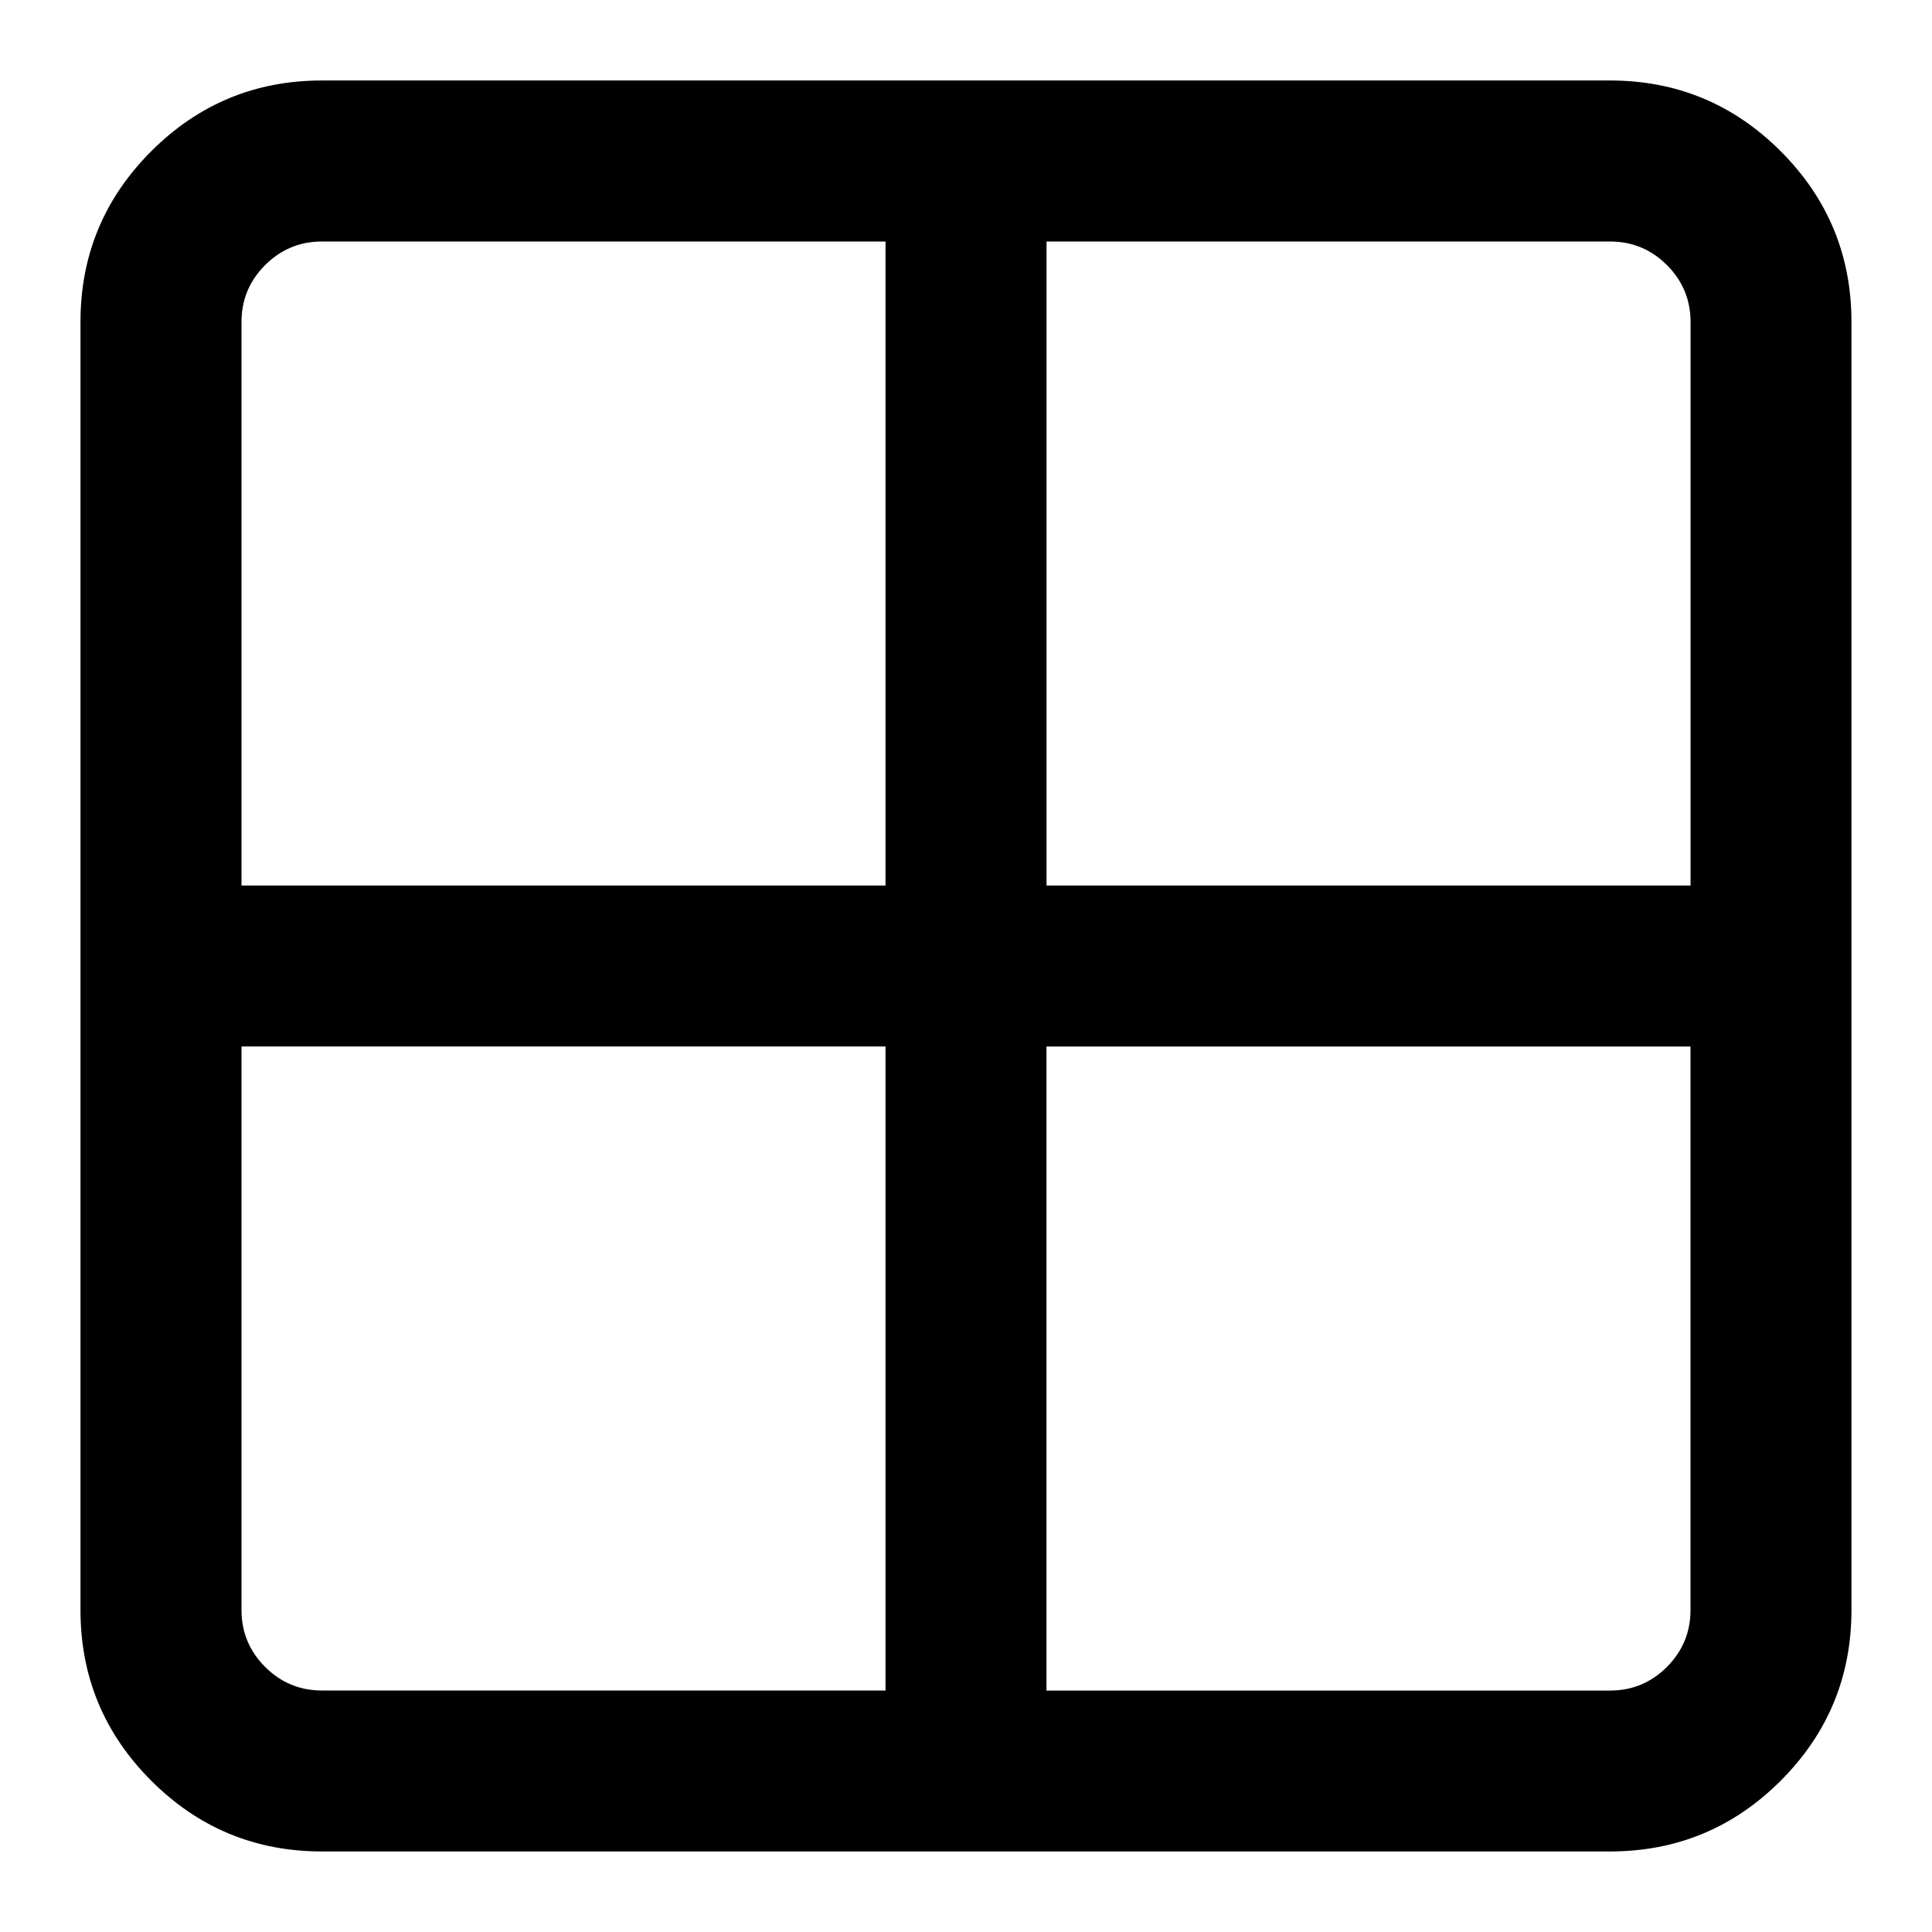 <?xml version="1.0" encoding="utf-8"?>
<!DOCTYPE svg PUBLIC "-//W3C//DTD SVG 1.1//EN" "http://www.w3.org/Graphics/SVG/1.1/DTD/svg11.dtd">
<svg version="1.1" xmlns="http://www.w3.org/2000/svg" xmlns:xlink="http://www.w3.org/1999/xlink" width="32" height="32" viewBox="0 0 32 32">

	<path d="M5.333 1.333h21.333q1.656 0 2.828 1.172t1.172 2.828v21.333q0 1.656-1.172 2.828t-2.828 1.172h-21.333q-1.656 0-2.828-1.172t-1.172-2.828v-21.333q0-1.656 1.172-2.828t2.828-1.172zM14.667 28v-10.667h-10.667v9.333q0 0.552 0.391 0.943t0.943 0.391h9.333zM14.667 14.667v-10.667h-9.333q-0.552 0-0.943 0.391t-0.391 0.943v9.333h10.667zM28 26.667v-9.333h-10.667v10.667h9.333q0.552 0 0.943-0.391t0.391-0.943zM26.667 4h-9.333v10.667h10.667v-9.333q0-0.552-0.391-0.943t-0.943-0.391z"></path>
</svg>
